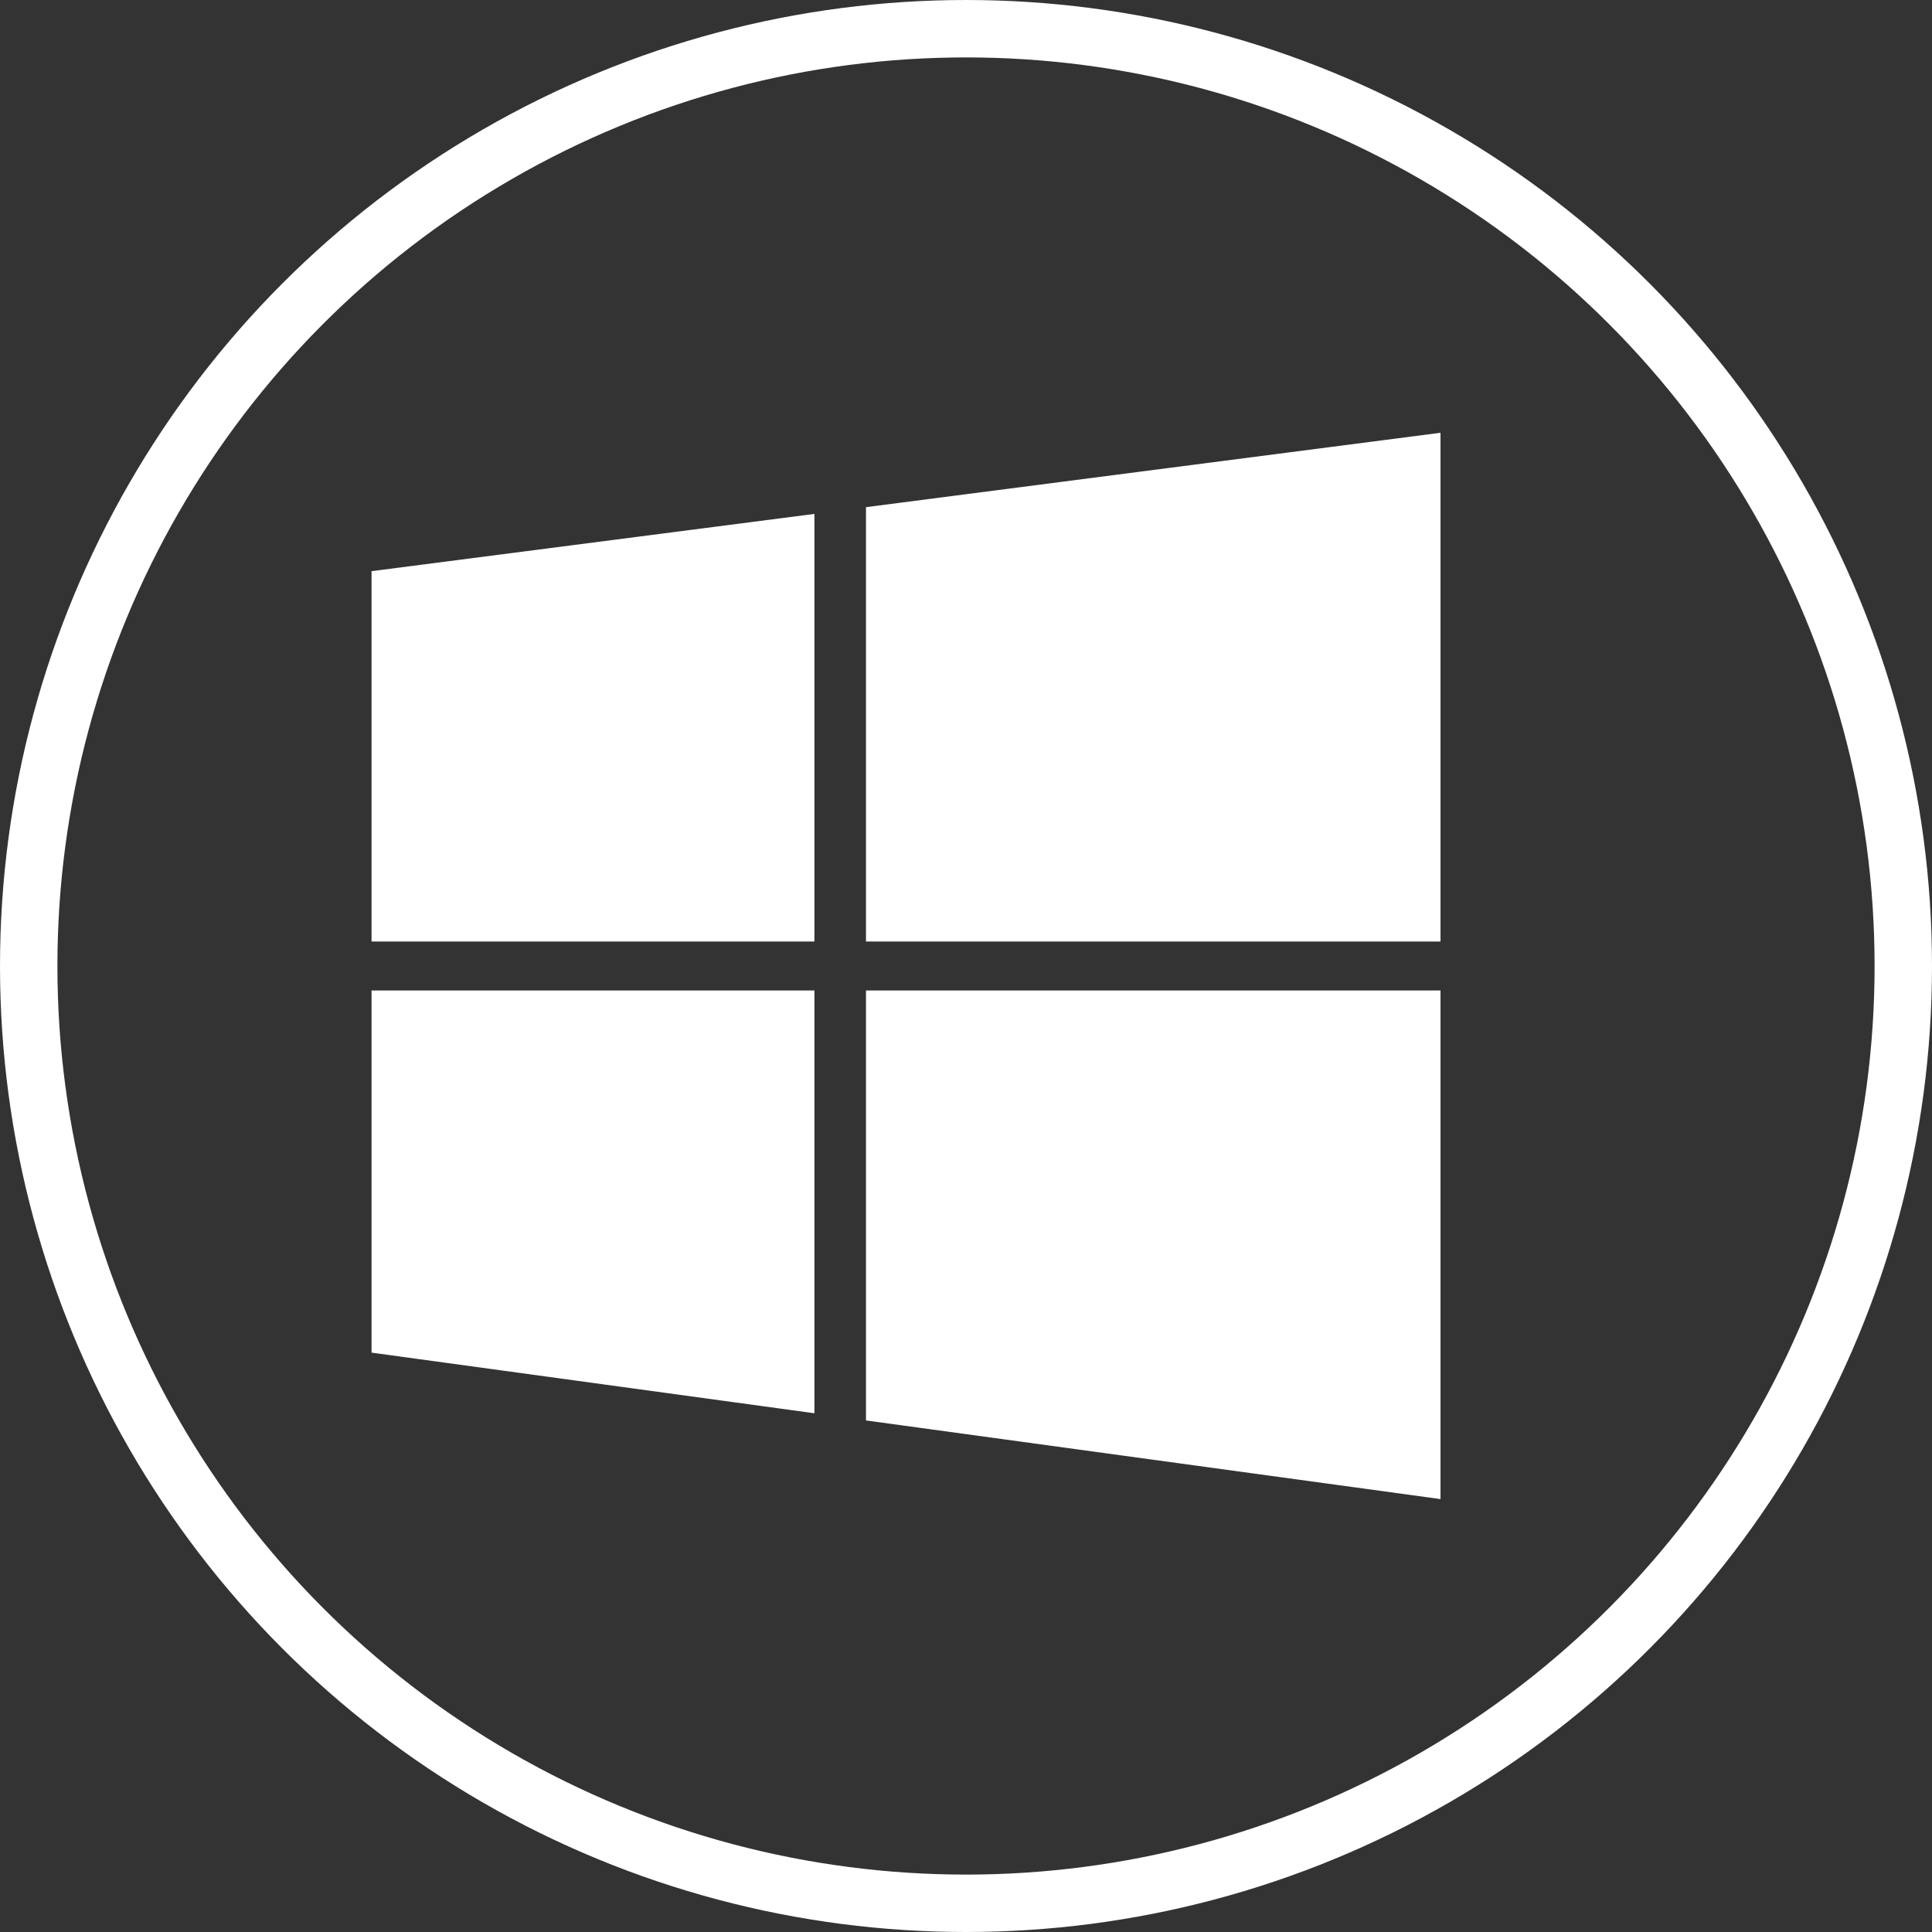 <svg xmlns="http://www.w3.org/2000/svg" viewBox="0 0 131.92 131.92"><rect x="0" y="0" width="131.92" height="131.92" fill="#333333" stroke="none"/><defs><style>.cls-1{fill:#fff;}.cls-2{fill:none;stroke:#fff;stroke-miterlimit:10;stroke-width:3.92px;}</style></defs><title>microsoft</title><g id="Layer_2" data-name="Layer 2"><g id="Microsoft"><polygon class="cls-1" points="25.37 64.29 55.61 64.29 55.61 35.09 25.37 39 25.37 64.29"/><polygon class="cls-1" points="25.37 92.36 55.61 96.5 55.61 67.63 25.37 67.63 25.37 92.36"/><polygon class="cls-1" points="59.13 34.63 59.13 64.29 98.36 64.29 98.36 29.55 59.13 34.63"/><polygon class="cls-1" points="59.13 96.99 98.36 102.36 98.36 67.63 59.13 67.63 59.13 96.99"/><circle class="cls-2" cx="65.96" cy="65.96" r="64"/></g></g></svg>